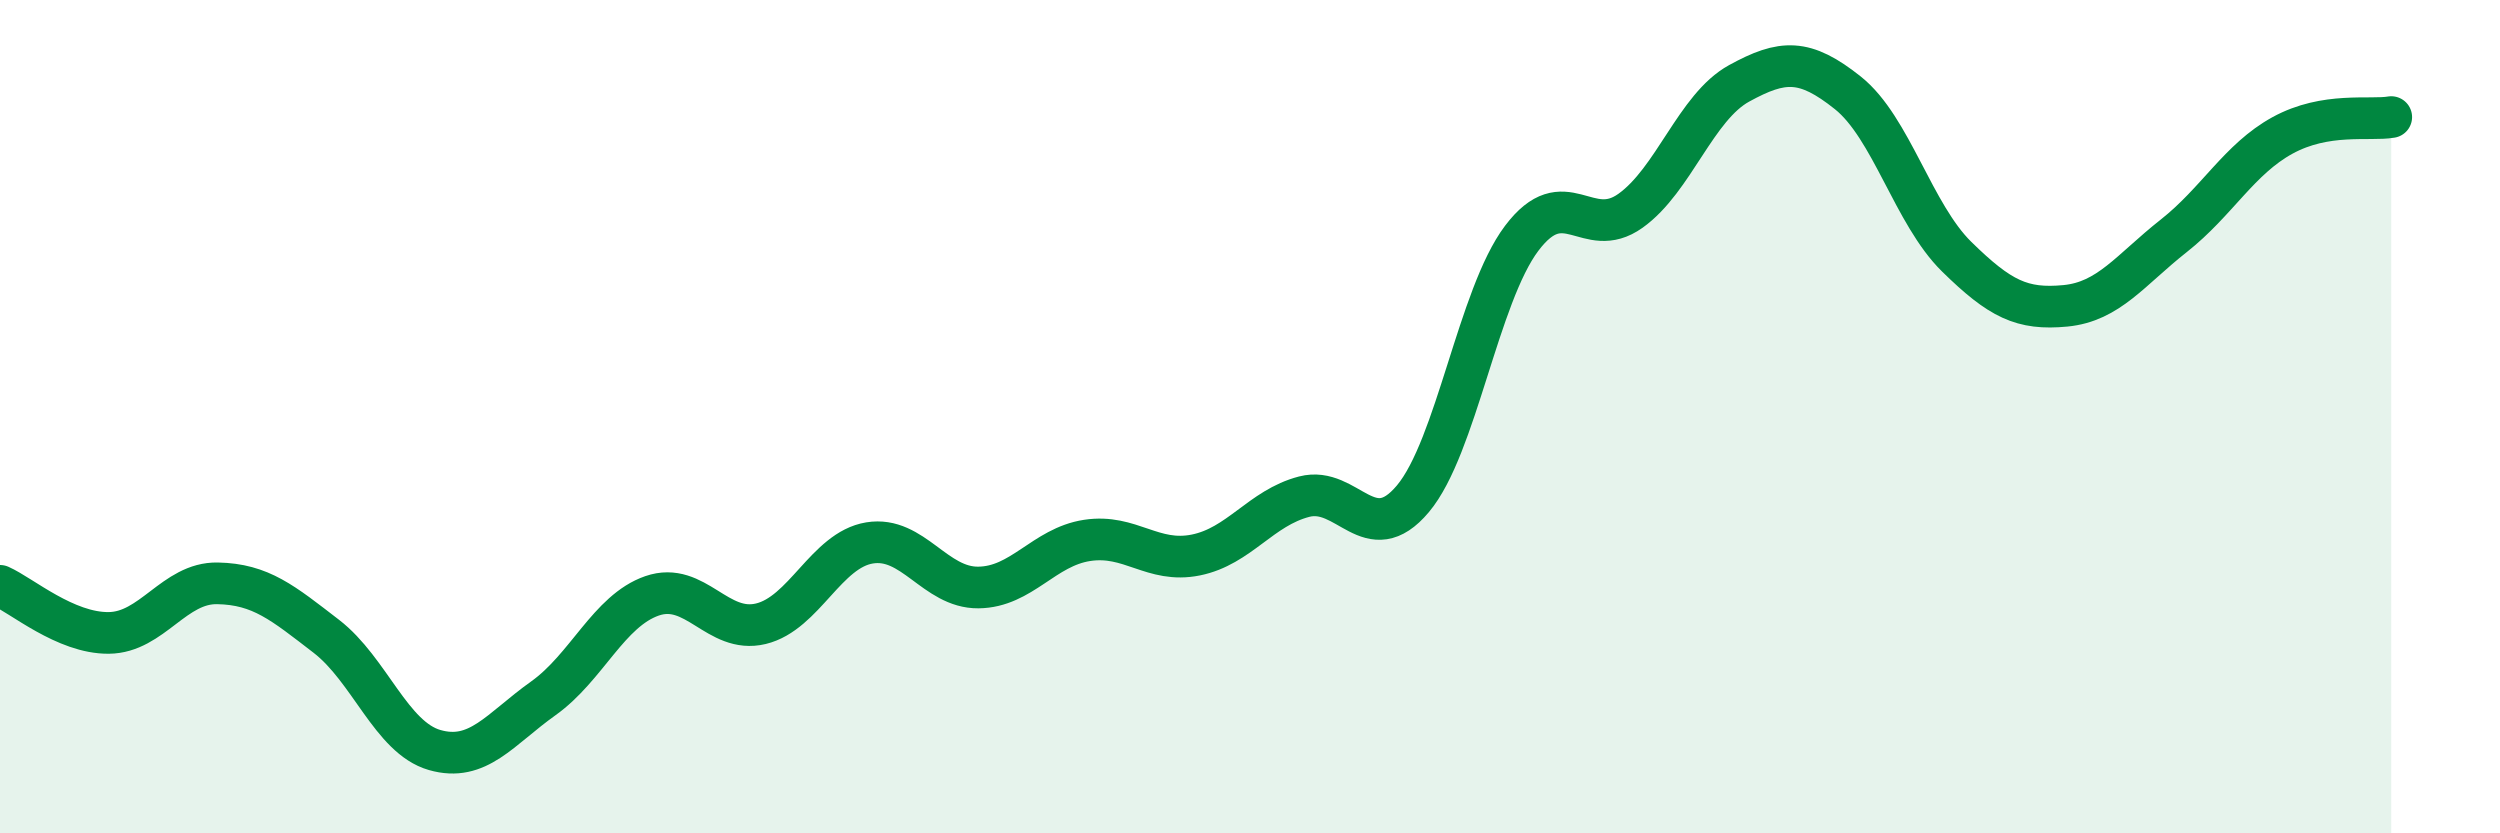 
    <svg width="60" height="20" viewBox="0 0 60 20" xmlns="http://www.w3.org/2000/svg">
      <path
        d="M 0,14.06 C 0.52,14.29 1.57,15.2 2.61,15.19 C 3.65,15.18 4.18,13.98 5.22,14 C 6.26,14.02 6.79,14.47 7.83,15.27 C 8.87,16.07 9.39,17.7 10.43,18 C 11.47,18.3 12,17.5 13.04,16.76 C 14.08,16.02 14.61,14.66 15.65,14.3 C 16.69,13.94 17.22,15.22 18.26,14.97 C 19.3,14.72 19.83,13.2 20.87,13.03 C 21.91,12.86 22.44,14.11 23.48,14.1 C 24.52,14.09 25.05,13.13 26.09,12.97 C 27.13,12.81 27.66,13.53 28.7,13.32 C 29.74,13.11 30.26,12.19 31.3,11.92 C 32.34,11.65 32.87,13.21 33.91,11.97 C 34.95,10.73 35.48,7.1 36.52,5.72 C 37.56,4.34 38.09,5.8 39.13,5.06 C 40.17,4.32 40.7,2.57 41.74,2 C 42.78,1.43 43.31,1.4 44.35,2.23 C 45.39,3.06 45.92,5.14 46.96,6.16 C 48,7.18 48.53,7.44 49.57,7.34 C 50.61,7.24 51.13,6.48 52.17,5.66 C 53.21,4.84 53.74,3.82 54.78,3.25 C 55.82,2.68 56.87,2.9 57.39,2.81L57.39 20L0 20Z"
        fill="#008740"
        opacity="0.1"
        stroke-linecap="round"
        stroke-linejoin="round"
      />
      <path
        d="M 0,14.06 C 0.52,14.29 1.57,15.2 2.61,15.19 C 3.65,15.18 4.18,13.98 5.22,14 C 6.26,14.02 6.79,14.47 7.83,15.27 C 8.87,16.07 9.39,17.7 10.43,18 C 11.47,18.3 12,17.5 13.04,16.76 C 14.08,16.02 14.61,14.66 15.65,14.3 C 16.69,13.94 17.22,15.22 18.26,14.97 C 19.3,14.72 19.83,13.2 20.87,13.03 C 21.91,12.86 22.44,14.11 23.48,14.1 C 24.52,14.09 25.05,13.13 26.09,12.97 C 27.13,12.81 27.66,13.53 28.7,13.32 C 29.74,13.11 30.26,12.19 31.3,11.92 C 32.34,11.65 32.87,13.21 33.91,11.97 C 34.95,10.73 35.48,7.1 36.52,5.72 C 37.56,4.34 38.09,5.8 39.13,5.06 C 40.17,4.32 40.7,2.57 41.74,2 C 42.78,1.43 43.31,1.4 44.35,2.23 C 45.39,3.06 45.92,5.14 46.96,6.16 C 48,7.18 48.53,7.44 49.57,7.34 C 50.61,7.24 51.13,6.48 52.17,5.66 C 53.21,4.84 53.74,3.82 54.78,3.25 C 55.82,2.68 56.87,2.9 57.39,2.81"
        stroke="#008740"
        stroke-width="1"
        fill="none"
        stroke-linecap="round"
        stroke-linejoin="round"
      />
    </svg>
  